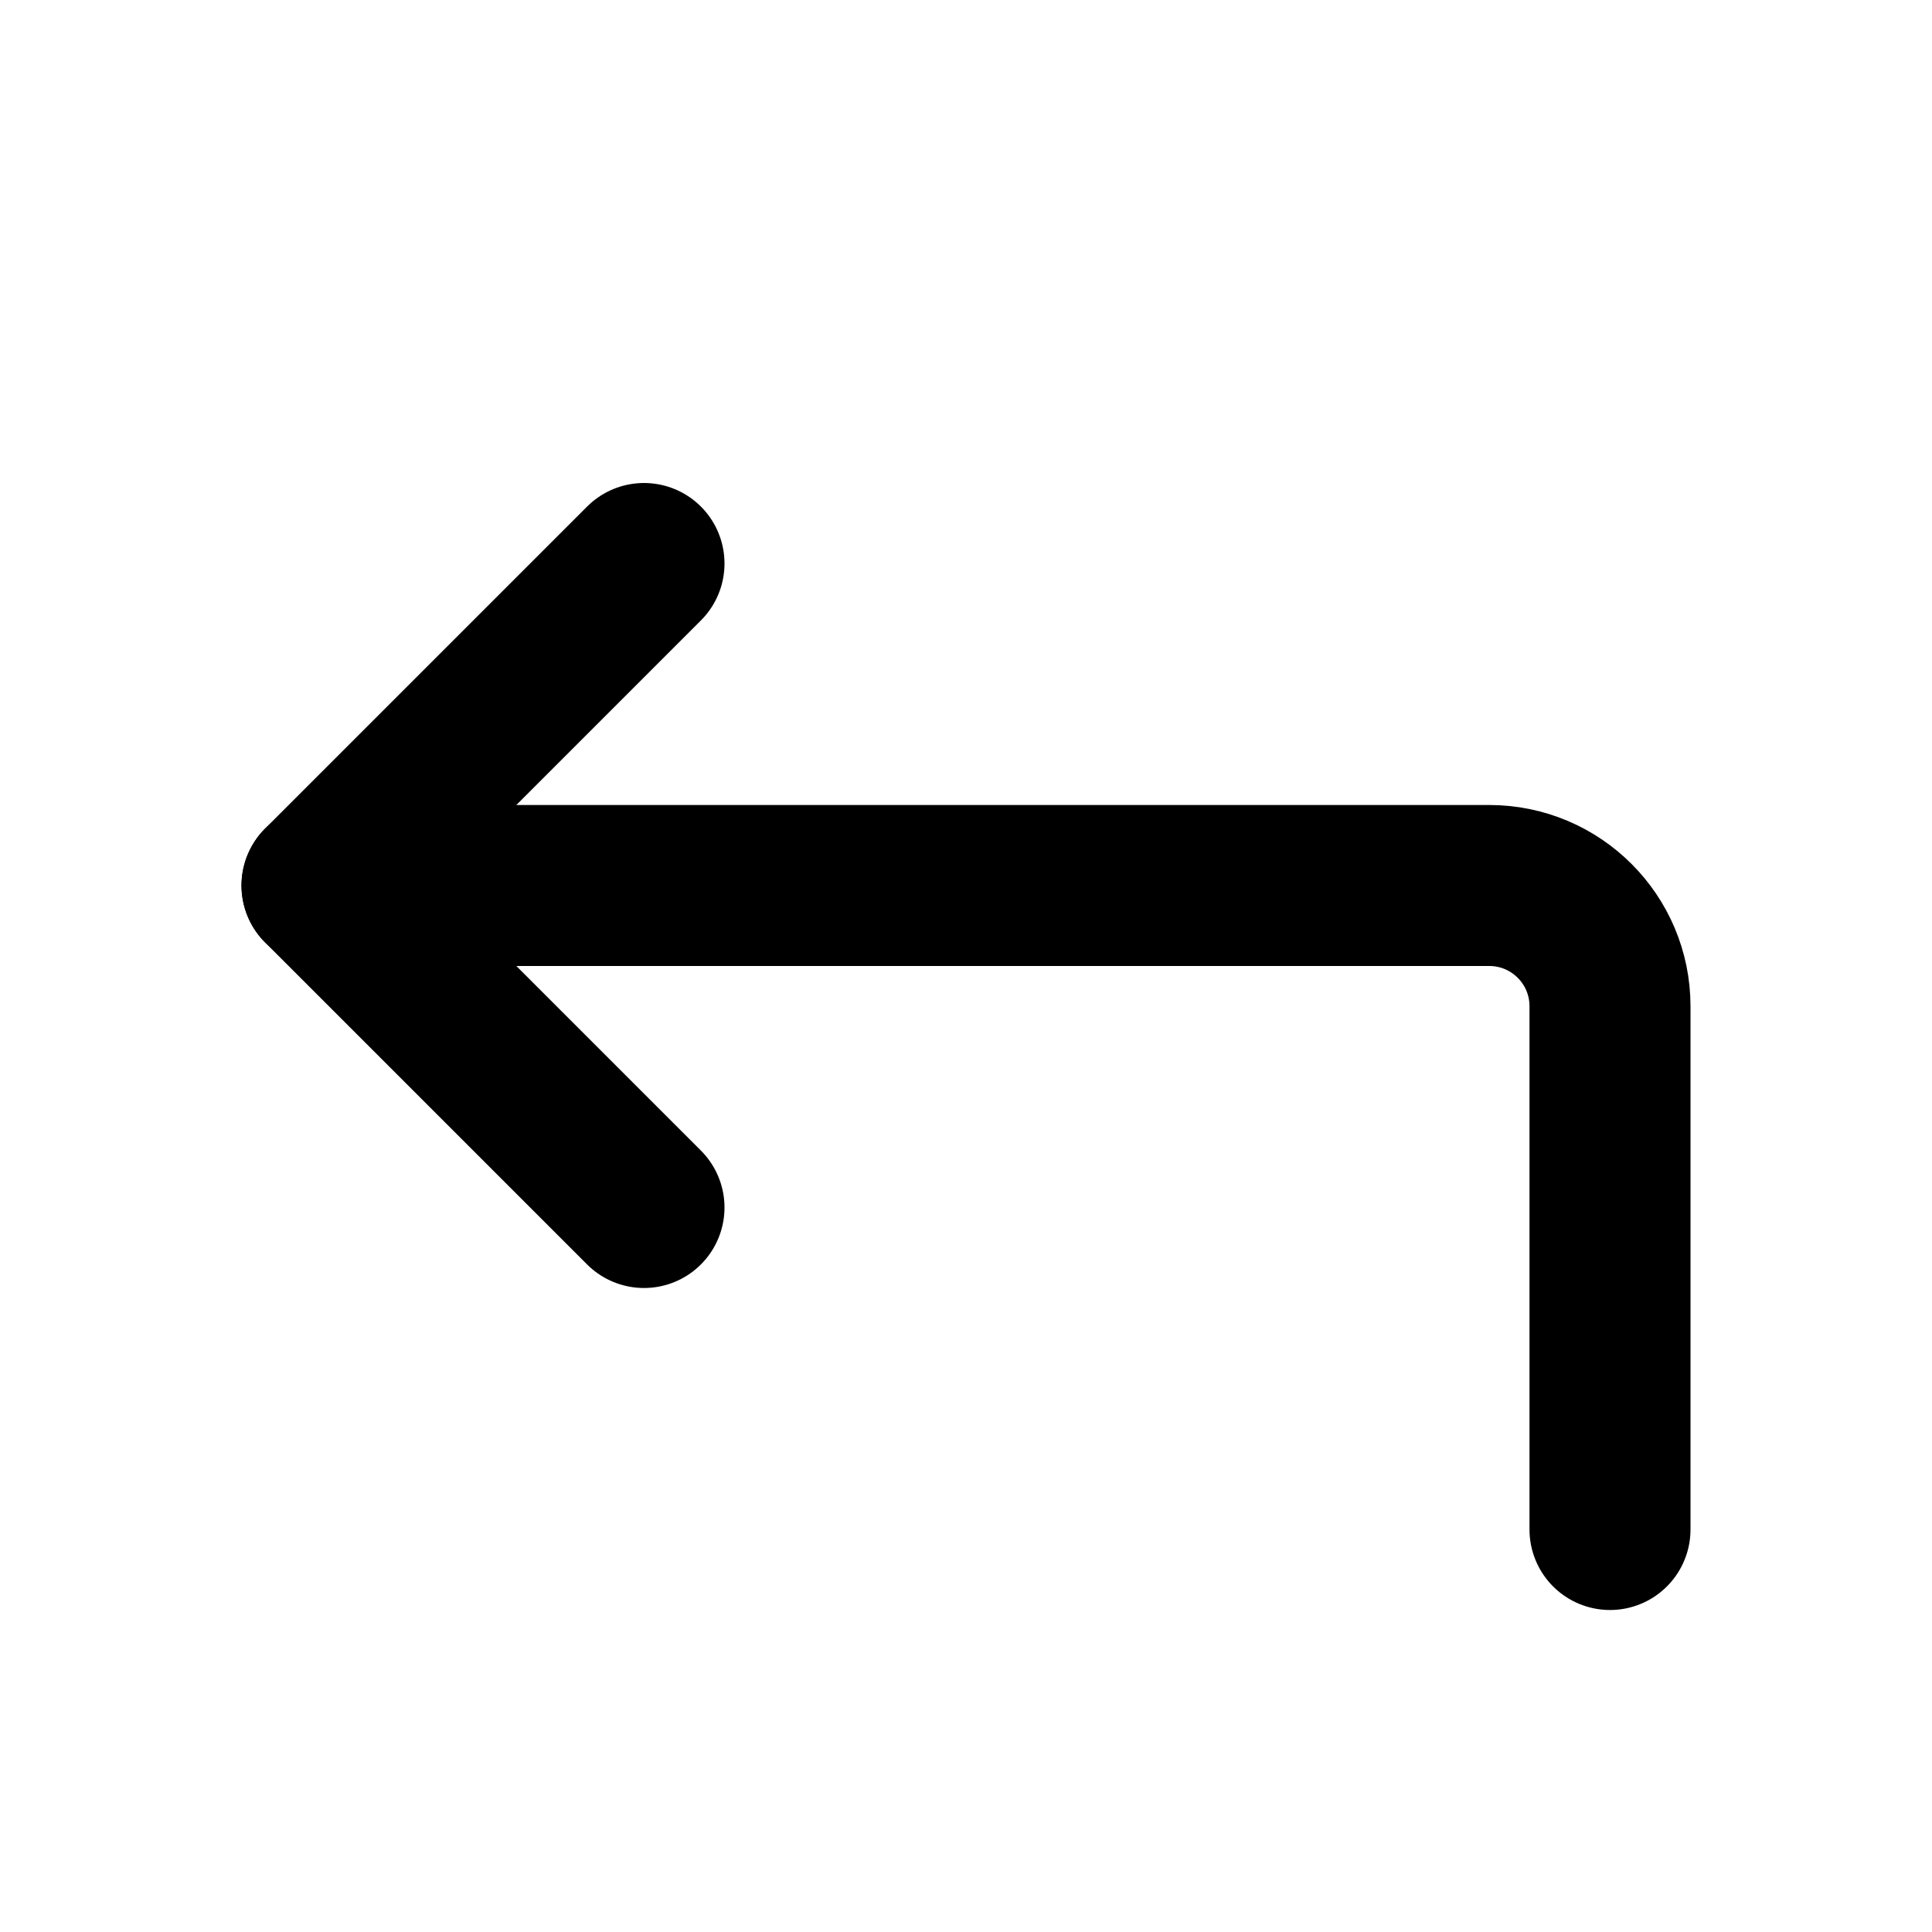 <svg width="48" height="48" viewBox="0 0 48 48" fill="none" xmlns="http://www.w3.org/2000/svg">
<path d="M16 14L8 22L16 30" stroke="black" stroke-width="4" stroke-linecap="round" stroke-linejoin="round"/>
<path d="M40 38V25C40 23.343 38.657 22 37 22H8" stroke="black" stroke-width="4" stroke-linecap="round" stroke-linejoin="round"/>
</svg>